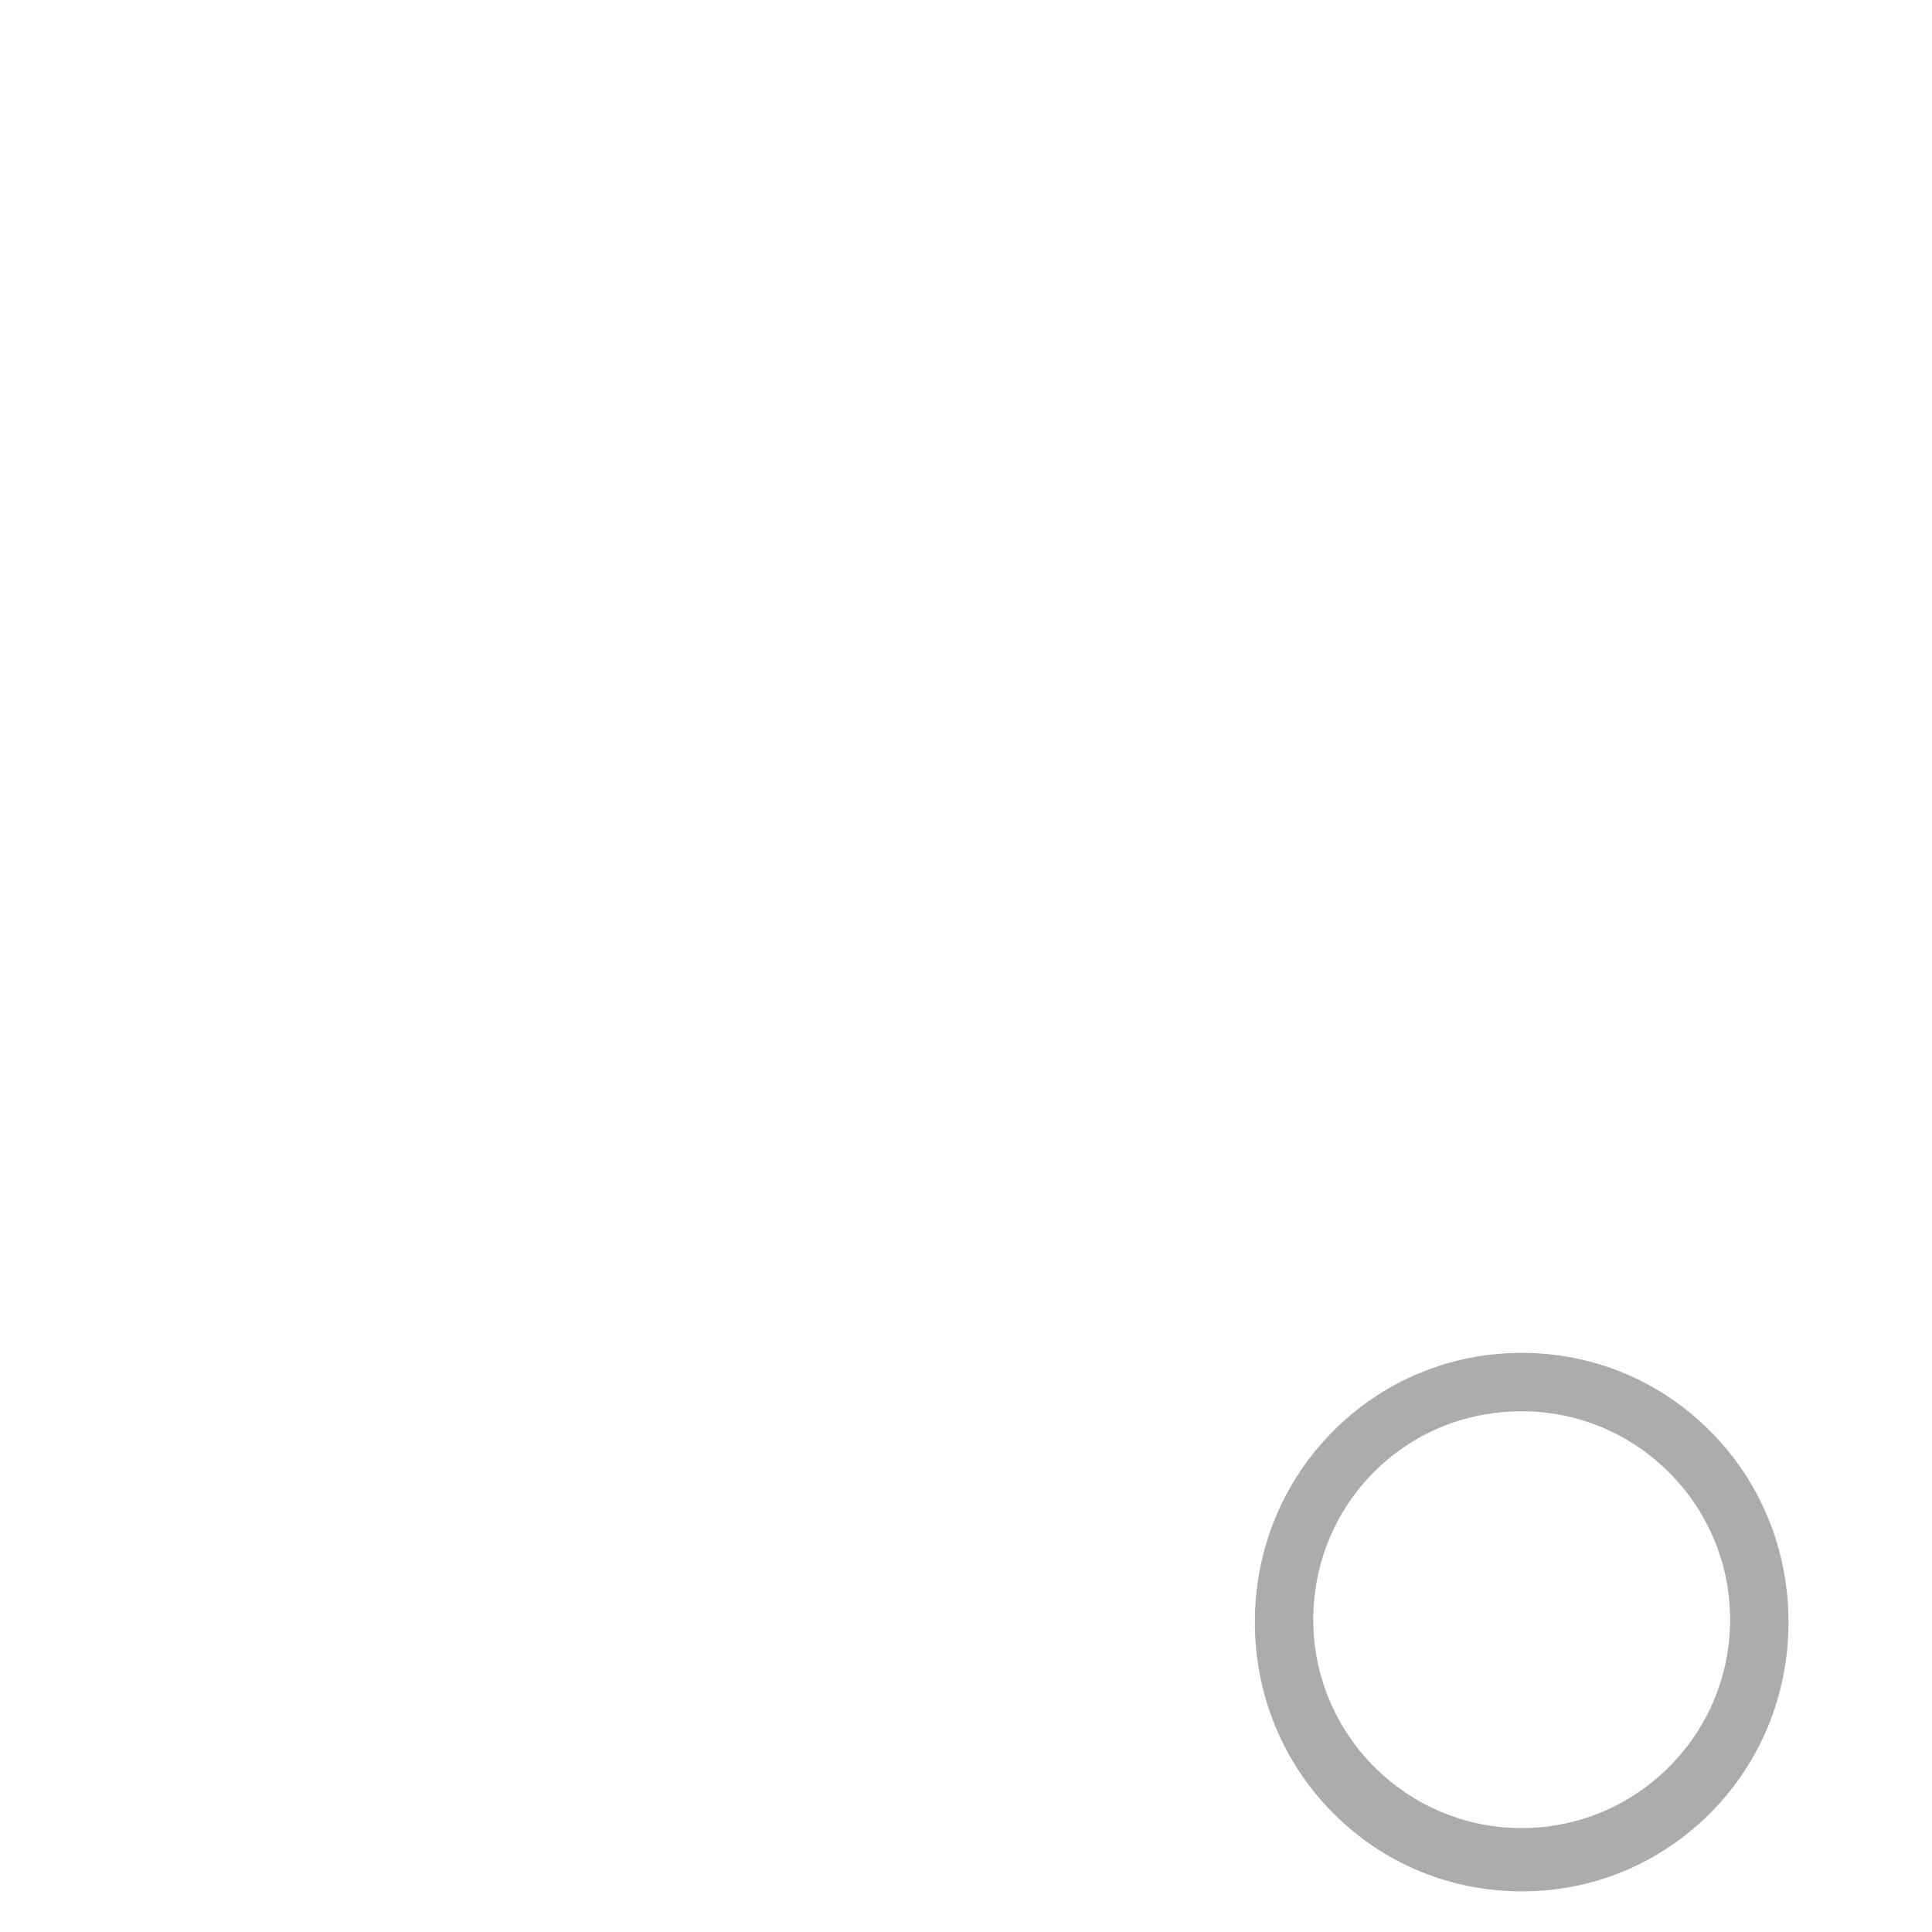 <?xml version="1.0" encoding="UTF-8"?><svg id="Layer_1" xmlns="http://www.w3.org/2000/svg" viewBox="0 0 1200 1200" style="transform: scale(2);"><defs><style>.cls-1{fill:#acacac;}</style></defs><path class="cls-1" d="M531.16,444.49c-15.59-15.7-36.41-24.34-58.58-24.34s-42.99,8.65-58.6,24.34c-15.64,15.73-24.27,36.79-24.27,59.27s8.62,43.53,24.27,59.28c15.61,15.7,36.42,24.34,58.6,24.34s42.99-8.65,58.6-24.34c15.64-15.75,24.25-36.79,24.25-59.28s-8.61-43.53-24.27-59.27ZM472.58,567.73c-35.7,0-64.73-29.03-64.73-64.73,0-17.29,6.65-33.53,18.71-45.7,12.17-12.27,28.51-19.02,46.02-19.02,35.68,0,64.72,29.03,64.72,64.72s-29.03,64.73-64.72,64.73ZM531.16,444.49c-15.59-15.7-36.41-24.34-58.58-24.34s-42.99,8.65-58.6,24.34c-15.64,15.73-24.27,36.79-24.27,59.27s8.62,43.53,24.27,59.28c15.61,15.7,36.42,24.34,58.6,24.34s42.99-8.65,58.6-24.34c15.64-15.75,24.25-36.79,24.25-59.28s-8.61-43.53-24.27-59.27ZM472.58,567.73c-35.7,0-64.73-29.03-64.73-64.73,0-17.29,6.65-33.53,18.71-45.7,12.17-12.27,28.51-19.02,46.02-19.02,35.68,0,64.72,29.03,64.72,64.72s-29.03,64.73-64.72,64.73ZM472.58,619.46c-37.23,0-72.19,14.46-98.44,40.71-26.25,26.25-40.71,61.21-40.71,98.44v11.4c0,5.52,4.32,9.83,9.82,9.83h259.41c5.52,0,9.83-4.32,9.83-9.83v-11.37c-.73-76.75-63.51-139.19-139.91-139.19ZM588.97,760.96h-233.55l-3.87-3.92c.37-31.92,13.04-61.78,35.67-84.1,22.6-22.31,52.64-34.59,84.59-34.59s61.99,12.49,84.96,35.16c22.87,22.57,35.67,52.23,36.06,83.53l-3.87,3.92ZM472.58,619.46c-37.23,0-72.19,14.46-98.44,40.71-26.25,26.25-40.71,61.21-40.71,98.44v11.4c0,5.52,4.32,9.83,9.82,9.83h259.41c5.52,0,9.83-4.32,9.83-9.83v-11.37c-.73-76.75-63.51-139.19-139.91-139.19ZM588.97,760.96h-233.55l-3.87-3.92c.37-31.92,13.04-61.78,35.67-84.1,22.6-22.31,52.64-34.59,84.59-34.59s61.99,12.49,84.96,35.16c22.87,22.57,35.67,52.23,36.06,83.53l-3.87,3.92ZM777.12,668.88l-1.64-.62-1.71-3.22v-30.43l3.87-3.87h25.86c5.5,0,9.82-4.32,9.82-9.83s-4.32-9.82-9.82-9.82h-82.93c-5.5,0-9.82,4.32-9.82,9.82s4.32,9.83,9.82,9.83h30.44l3.87,3.87v30.43l-3.36,3.84c-50.57,6.69-88.69,50.17-88.69,101.15,0,5.5,4.32,9.82,9.82,9.82h184.1c5.52,0,9.83-4.32,9.83-9.72-1.47-51.17-39.92-94.71-89.46-101.25ZM843.05,760.96h-156.71l-3.8-4.56c7.46-40.63,42.01-70.12,82.15-70.12s74.85,29.5,82.15,70.13l-3.8,4.55ZM777.12,668.88l-1.64-.62-1.71-3.22v-30.43l3.87-3.87h25.86c5.5,0,9.82-4.32,9.82-9.83s-4.32-9.82-9.82-9.82h-82.93c-5.5,0-9.82,4.32-9.82,9.82s4.32,9.83,9.82,9.83h30.44l3.87,3.87v30.43l-3.36,3.84c-50.57,6.69-88.69,50.17-88.69,101.15,0,5.5,4.32,9.82,9.82,9.82h184.1c5.52,0,9.83-4.32,9.83-9.72-1.47-51.17-39.92-94.71-89.46-101.25ZM843.05,760.96h-156.71l-3.8-4.56c7.46-40.63,42.01-70.12,82.15-70.12s74.85,29.5,82.15,70.13l-3.8,4.55ZM774.53,493.88v55.53c0,5.52-4.32,9.83-9.83,9.83-5.88,0-9.83-3.96-9.83-9.83v-55.53c0-5.52,4.32-9.83,9.83-9.83s9.83,4.32,9.83,9.83ZM774.53,493.88v55.53c0,5.52-4.32,9.83-9.83,9.83-5.88,0-9.83-3.96-9.83-9.83v-55.53c0-5.52,4.32-9.83,9.83-9.83s9.83,4.32,9.83,9.83ZM718.1,572.19c-.19,2.76-1.52,5.25-3.65,6.84l-.41.36c-1.29,1.28-3.13,1.91-5.63,1.91-2.84,0-5.58-1.17-7.77-3.29l-34.09-43.17-.3-.35c-1.29-1.29-1.95-3.32-1.78-5.58.19-2.76,1.52-5.26,3.65-6.84l.41-.36c1.15-1.15,2.94-1.8,4.94-1.8,2.96,0,5.77,1.38,7.5,3.67l35.09,42.73.26.28c1.29,1.29,1.93,3.32,1.78,5.59ZM718.1,572.19c-.19,2.76-1.52,5.25-3.65,6.84l-.41.36c-1.29,1.28-3.13,1.91-5.63,1.91-2.84,0-5.58-1.17-7.77-3.29l-34.09-43.17-.3-.35c-1.29-1.29-1.95-3.32-1.78-5.58.19-2.76,1.52-5.26,3.65-6.84l.41-.36c1.15-1.15,2.94-1.8,4.94-1.8,2.96,0,5.77,1.38,7.5,3.67l35.09,42.73.26.28c1.29,1.29,1.93,3.32,1.78,5.59ZM853.71,534.86l-34.64,42.17c-3.23,2.36-5.84,3.52-7.96,3.52-2.56,0-4.39-.67-4.87-1.15l-.68-.55c-2.2-1.37-2.99-3.39-3.26-4.85-.48-2.58.23-5.4,1.97-7.75l34.94-42.53.28-.41c1.35-2.17,3.7-3.4,6.44-3.4,2.15,0,4.37.77,6.22,2.17l.27.18c2.19,1.38,2.98,3.4,3.25,4.86.49,2.58-.23,5.4-1.96,7.75ZM853.71,534.86l-34.64,42.17c-3.23,2.36-5.84,3.52-7.96,3.52-2.56,0-4.39-.67-4.87-1.15l-.68-.55c-2.2-1.37-2.99-3.39-3.26-4.85-.48-2.58.23-5.4,1.97-7.75l34.94-42.53.28-.41c1.35-2.17,3.7-3.4,6.44-3.4,2.15,0,4.37.77,6.22,2.17l.27.18c2.19,1.38,2.98,3.4,3.25,4.86.49,2.58-.23,5.4-1.96,7.75Z"/></svg>
